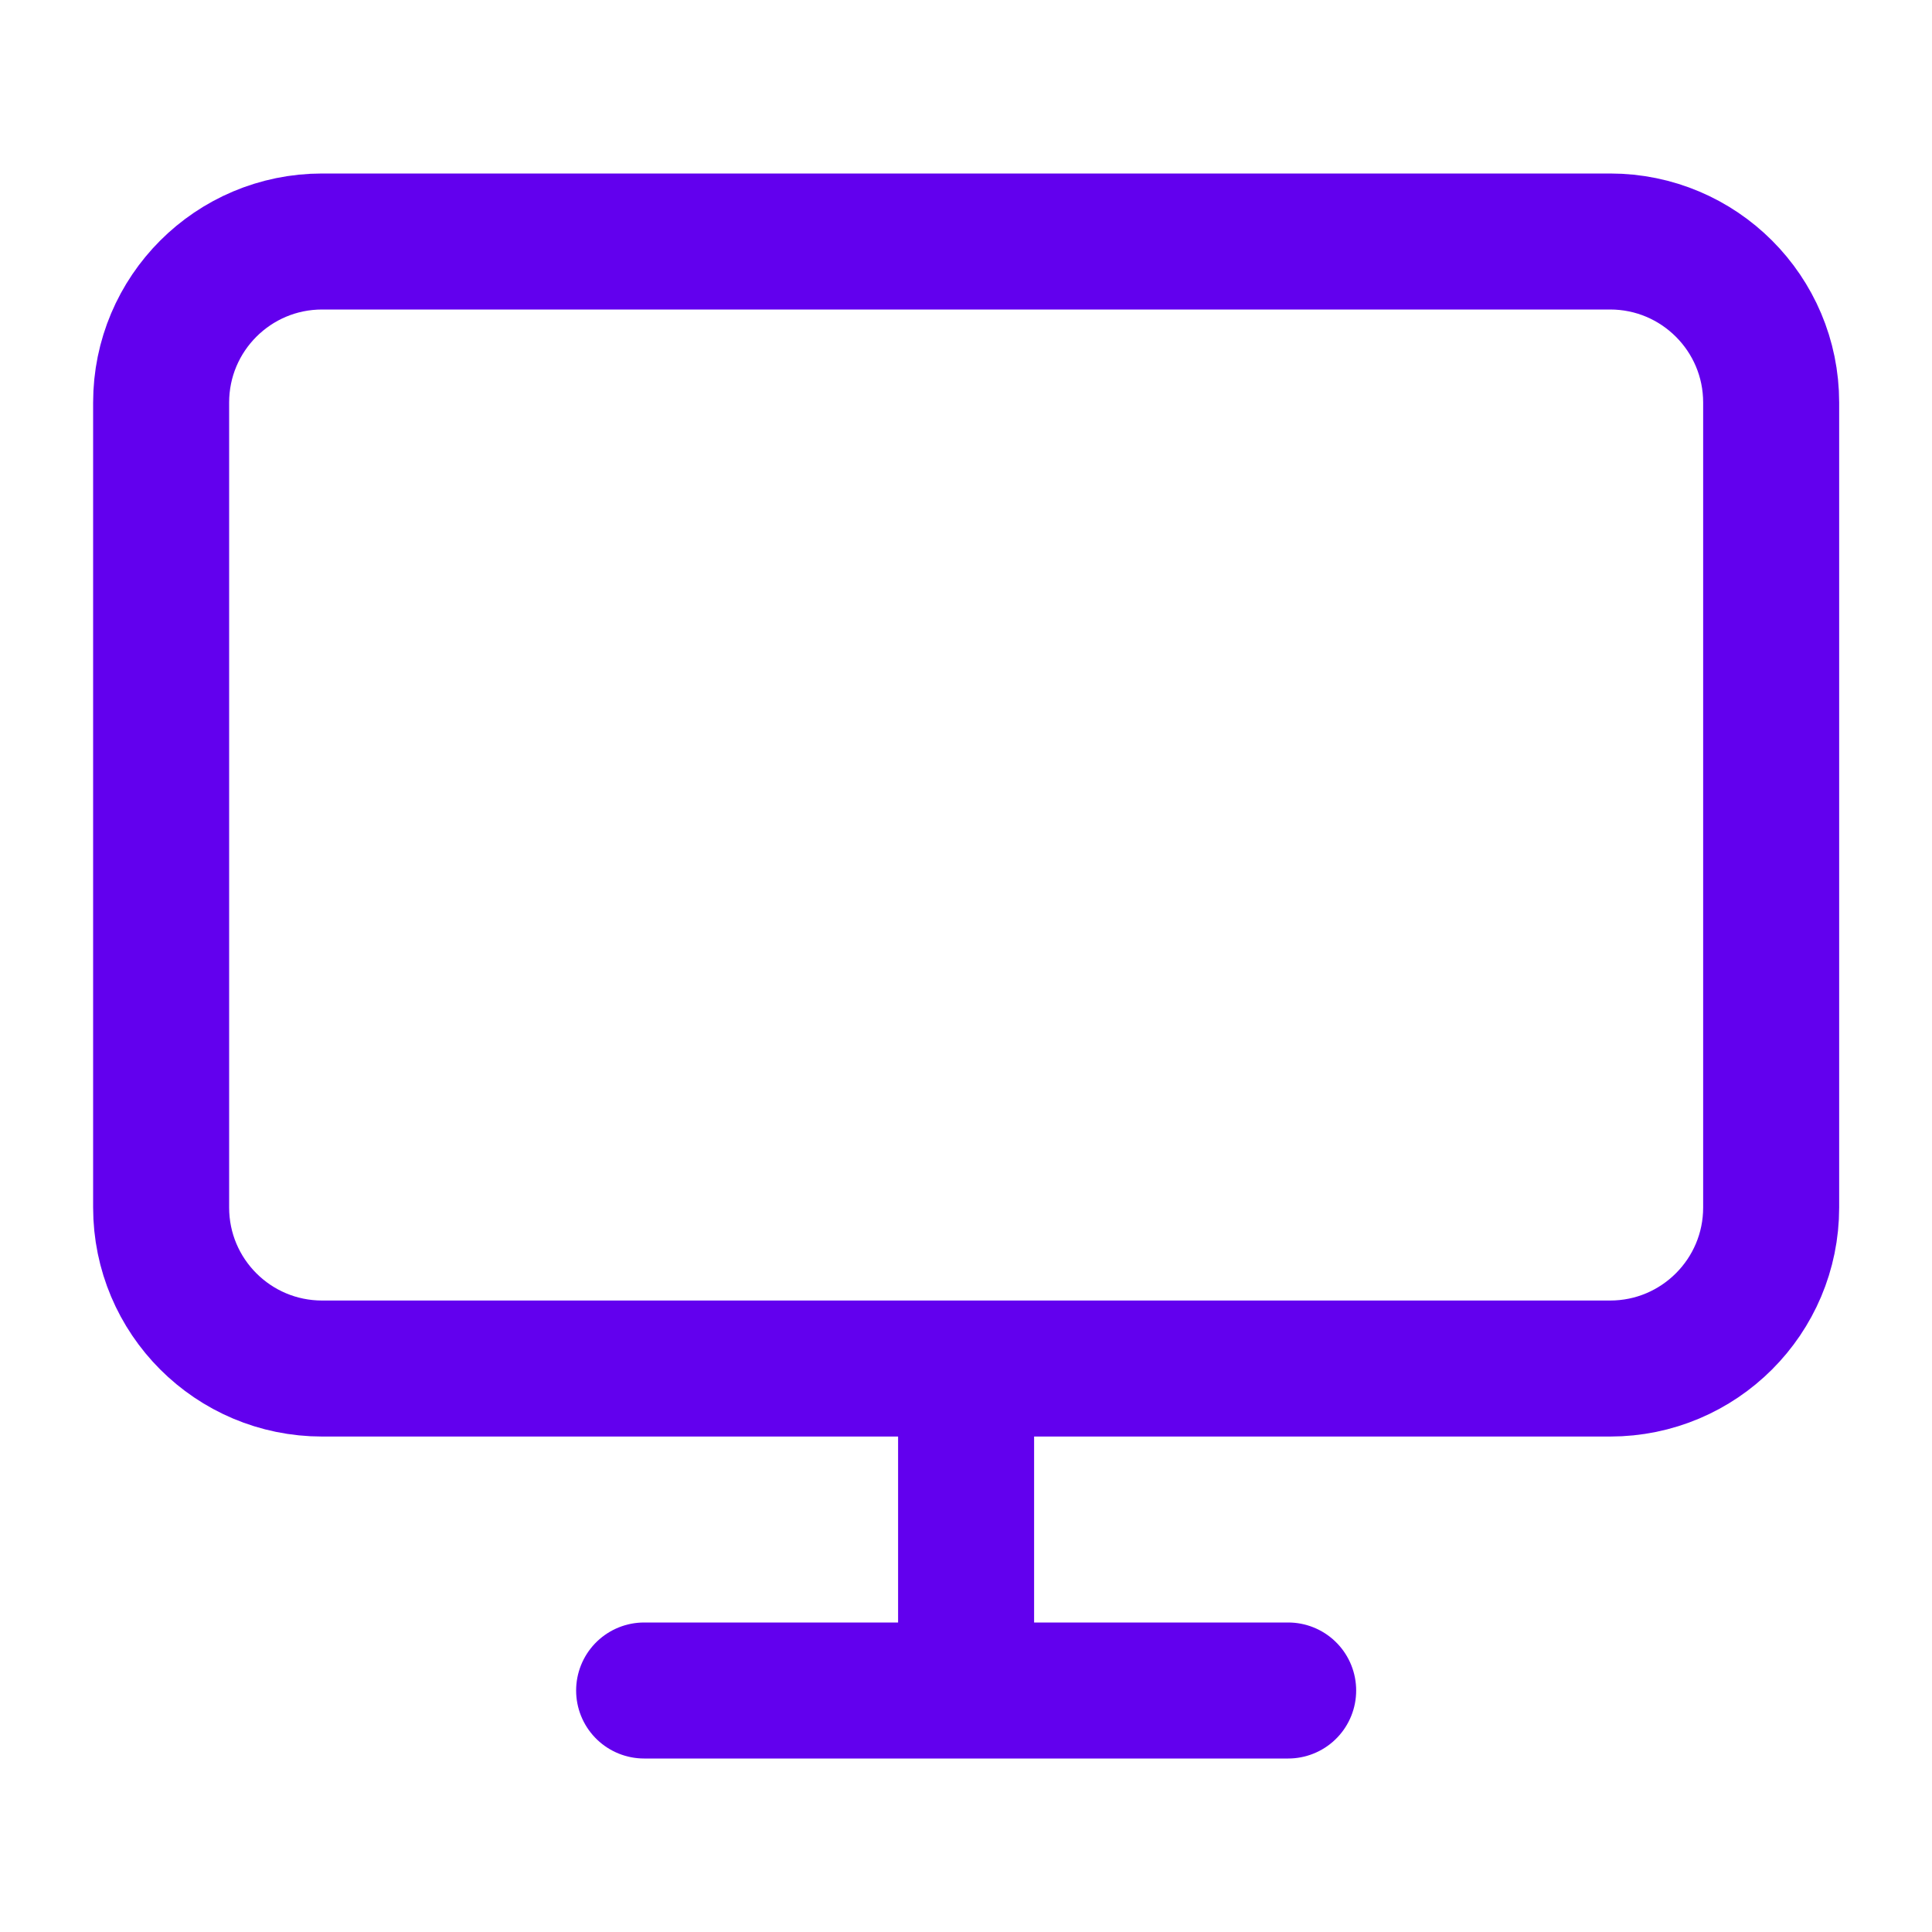 <svg width="20" height="20" viewBox="0 0 20 20" fill="none" xmlns="http://www.w3.org/2000/svg">
<path d="M6.668 17.5H13.335M10.001 14.167V17.5M3.335 2.5H16.668C17.588 2.5 18.335 3.246 18.335 4.167V12.5C18.335 13.421 17.588 14.167 16.668 14.167H3.335C2.414 14.167 1.668 13.421 1.668 12.5V4.167C1.668 3.246 2.414 2.5 3.335 2.5Z" stroke="#6200EE" stroke-width="1.408" stroke-linecap="round" stroke-linejoin="round"/>
</svg>
